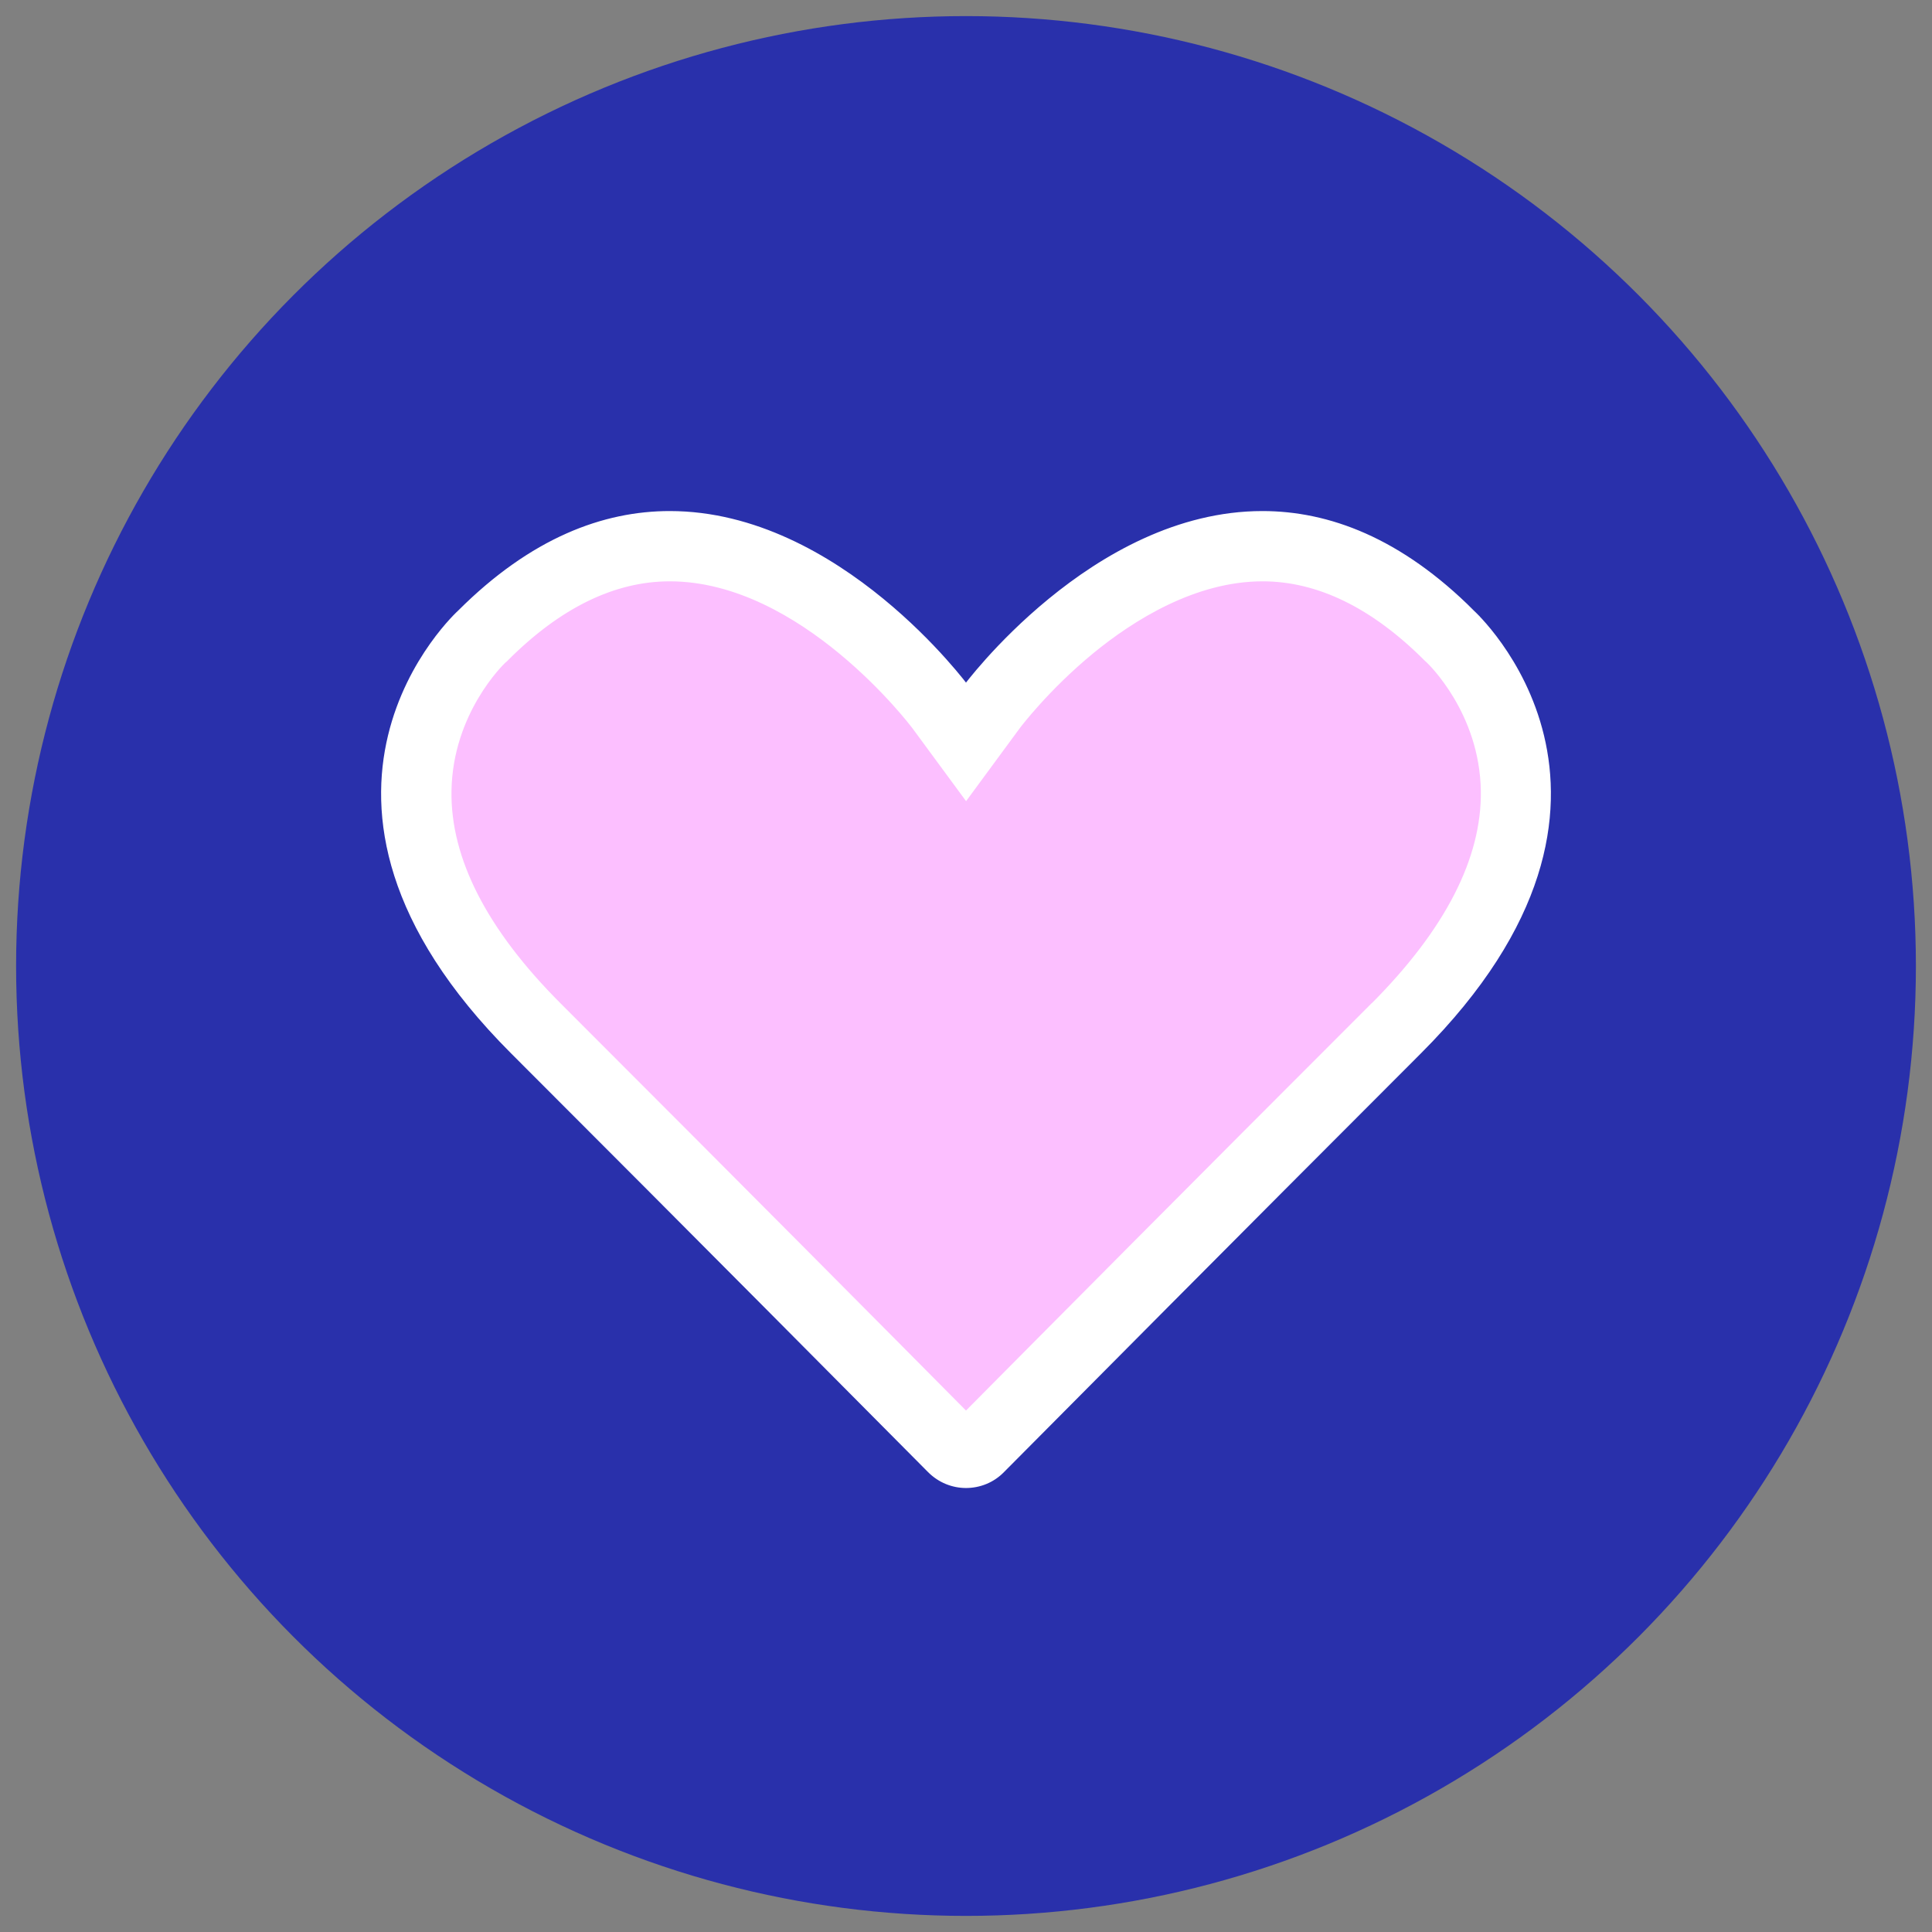 <?xml version="1.0" encoding="UTF-8"?>
<svg xmlns="http://www.w3.org/2000/svg" id="Layer_1" data-name="Layer 1" viewBox="0 0 240 240">
  <rect x="0" y="0" width="240" height="240" fill="#808080" stroke="none"/>
  <defs>
    <style>
      .cls-1 {
        fill: #2930ab;
      }

      .cls-2 {
        fill: none;
        stroke: #fff;
        stroke-miterlimit: 10;
        stroke-width: .87px;
      }

      .cls-3 {
        fill: #fff;
      }

      .cls-4 {
        fill: #fcbfff;
      }
    </style>
  </defs>
  <circle class="cls-1" cx="120" cy="120" r="118"></circle>
  <g>
    <path class="cls-4" d="M176.2,130.55c-23.67,23.68-43.34,43.49-51.78,52-1.21,1.24-2.82,1.86-4.43,1.86s-3.2-.61-4.42-1.86c-8.44-8.5-28.09-28.31-51.78-52-31.7-31.7-6.58-54.39-6.58-54.39,9.01-8.99,17.87-12.24,25.98-12.24,20.93,0,36.8,21.59,36.8,21.59,0,0,15.87-21.59,36.82-21.59,8.11,0,16.98,3.24,25.97,12.24,0,0,25.12,22.69-6.58,54.39"></path>
    <path class="cls-3" d="M170.64,124.99c-22.28,22.27-40.88,41.01-50.64,50.85-9.75-9.84-28.35-28.57-50.63-50.85-9.25-9.24-13.86-18.24-13.72-26.76.16-9.84,6.61-16.03,6.84-16.24l.16-.13.14-.14c6.58-6.6,13.45-9.94,20.41-9.94,16.61,0,30.33,18.22,30.46,18.38l6.35,8.63,6.35-8.63s3.54-4.72,9.2-9.37c5.02-4.11,12.79-9.01,21.28-9.01,6.95,0,13.81,3.34,20.41,9.94l.08.08.16.14c.27.25,6.74,6.44,6.9,16.28.13,8.52-4.49,17.51-13.72,26.76M182.79,76.16c-8.99-8.99-17.86-12.24-25.97-12.24-20.94,0-36.82,21.59-36.82,21.59,0,0-15.87-21.59-36.8-21.59-8.11,0-16.97,3.24-25.98,12.24,0,0-25.12,22.69,6.58,54.39,23.68,23.68,43.34,43.5,51.78,52,1.23,1.24,2.82,1.86,4.42,1.86s3.21-.61,4.42-1.86c8.44-8.5,28.11-28.32,51.78-52,31.7-31.7,6.58-54.39,6.58-54.39"></path>
    <path class="cls-2" d="M170.64,124.99c-22.28,22.27-40.88,41.01-50.64,50.85-9.75-9.84-28.35-28.57-50.63-50.85-9.25-9.24-13.86-18.24-13.72-26.76.16-9.84,6.61-16.03,6.84-16.24l.16-.13.14-.14c6.58-6.6,13.45-9.94,20.41-9.94,16.61,0,30.33,18.22,30.46,18.38l6.35,8.63,6.35-8.63s3.54-4.72,9.2-9.37c5.02-4.11,12.79-9.01,21.28-9.01,6.95,0,13.81,3.34,20.41,9.94l.08.08.16.14c.27.25,6.74,6.44,6.9,16.28.13,8.52-4.49,17.51-13.72,26.76ZM182.79,76.16c-8.99-8.99-17.86-12.24-25.97-12.24-20.94,0-36.82,21.59-36.82,21.59,0,0-15.87-21.59-36.8-21.59-8.11,0-16.97,3.24-25.98,12.24,0,0-25.12,22.69,6.58,54.39,23.68,23.68,43.34,43.5,51.78,52,1.23,1.24,2.82,1.86,4.42,1.86s3.21-.61,4.42-1.86c8.44-8.5,28.11-28.32,51.78-52,31.7-31.7,6.58-54.39,6.58-54.39Z"></path>
  </g>
</svg>
